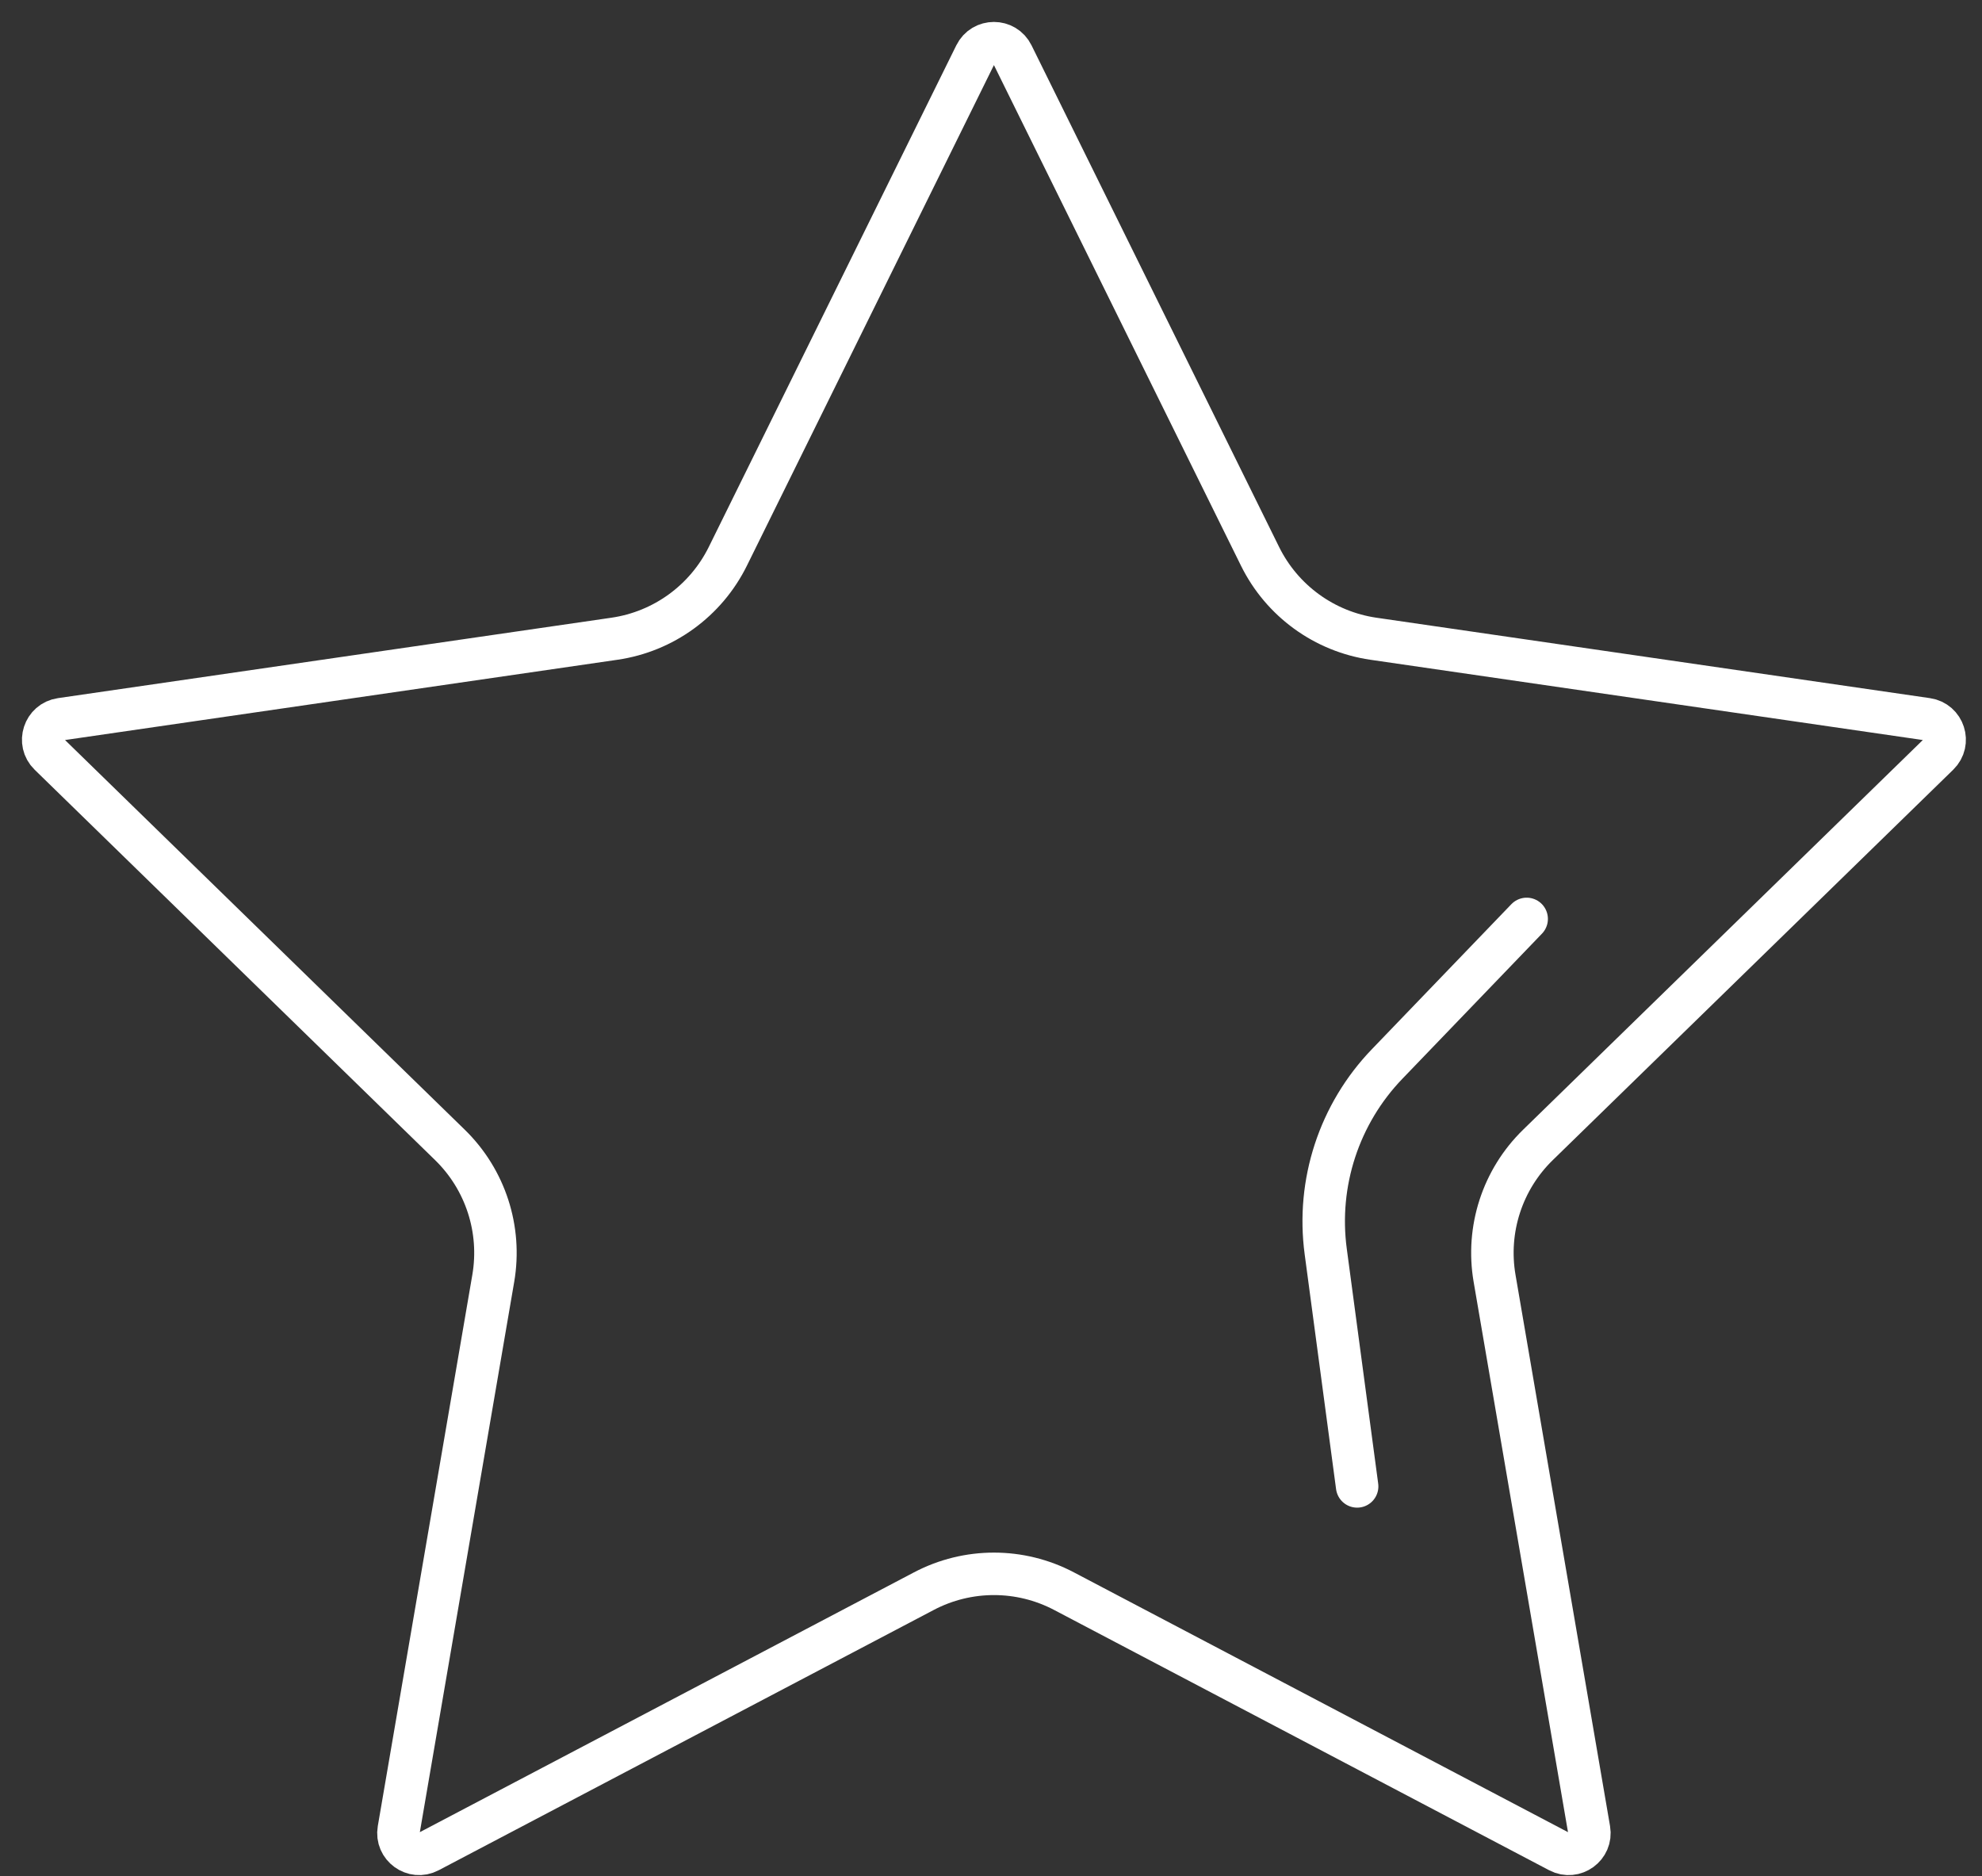 <?xml version="1.0" encoding="UTF-8"?>
<svg width="56px" height="53px" viewBox="0 0 56 53" version="1.1" xmlns="http://www.w3.org/2000/svg" xmlns:xlink="http://www.w3.org/1999/xlink">
    <rect x="0" y="0" width="56" height="53" fill="#333333" stroke="none"/>
    <!-- Generator: Sketch 47.1 (45422) - http://www.bohemiancoding.com/sketch -->
    <title>h-ico9</title>
    <desc>Created with Sketch.</desc>
    <defs></defs>
    <g id="01-Home-Page" stroke="none" stroke-width="1" fill="none" fill-rule="evenodd" stroke-linecap="round">
        <g id="Homepage" transform="translate(-1011, -2531)" stroke="#FFFFFF" stroke-width="1.2">
            <g id="h-ico9" transform="translate(1012, 2532)">
                <path d="M27.607,0.546 L34.601,14.716 C35.221,15.973 36.42,16.844 37.806,17.045 L53.444,19.317 C53.924,19.387 54.115,19.977 53.768,20.315 L42.453,31.345 C41.449,32.323 40.991,33.732 41.228,35.114 L43.899,50.688 C43.981,51.166 43.48,51.53 43.05,51.305 L29.064,43.952 C27.824,43.299 26.342,43.299 25.102,43.952 L11.115,51.305 C10.686,51.53 10.184,51.166 10.266,50.688 L12.937,35.114 C13.174,33.732 12.716,32.323 11.713,31.345 L0.397,20.315 C0.05,19.977 0.242,19.387 0.722,19.317 L16.359,17.045 C17.746,16.844 18.944,15.973 19.565,14.716 L26.558,0.546 C26.773,0.111 27.393,0.111 27.607,0.546 Z" id="Stroke-1"></path>
                <path d="M42.135,24.96 L38.192,29.059 C36.836,30.467 36.198,32.417 36.457,34.353 L37.345,40.992" id="Stroke-3"></path>
            </g>
        </g>
    </g>
</svg>